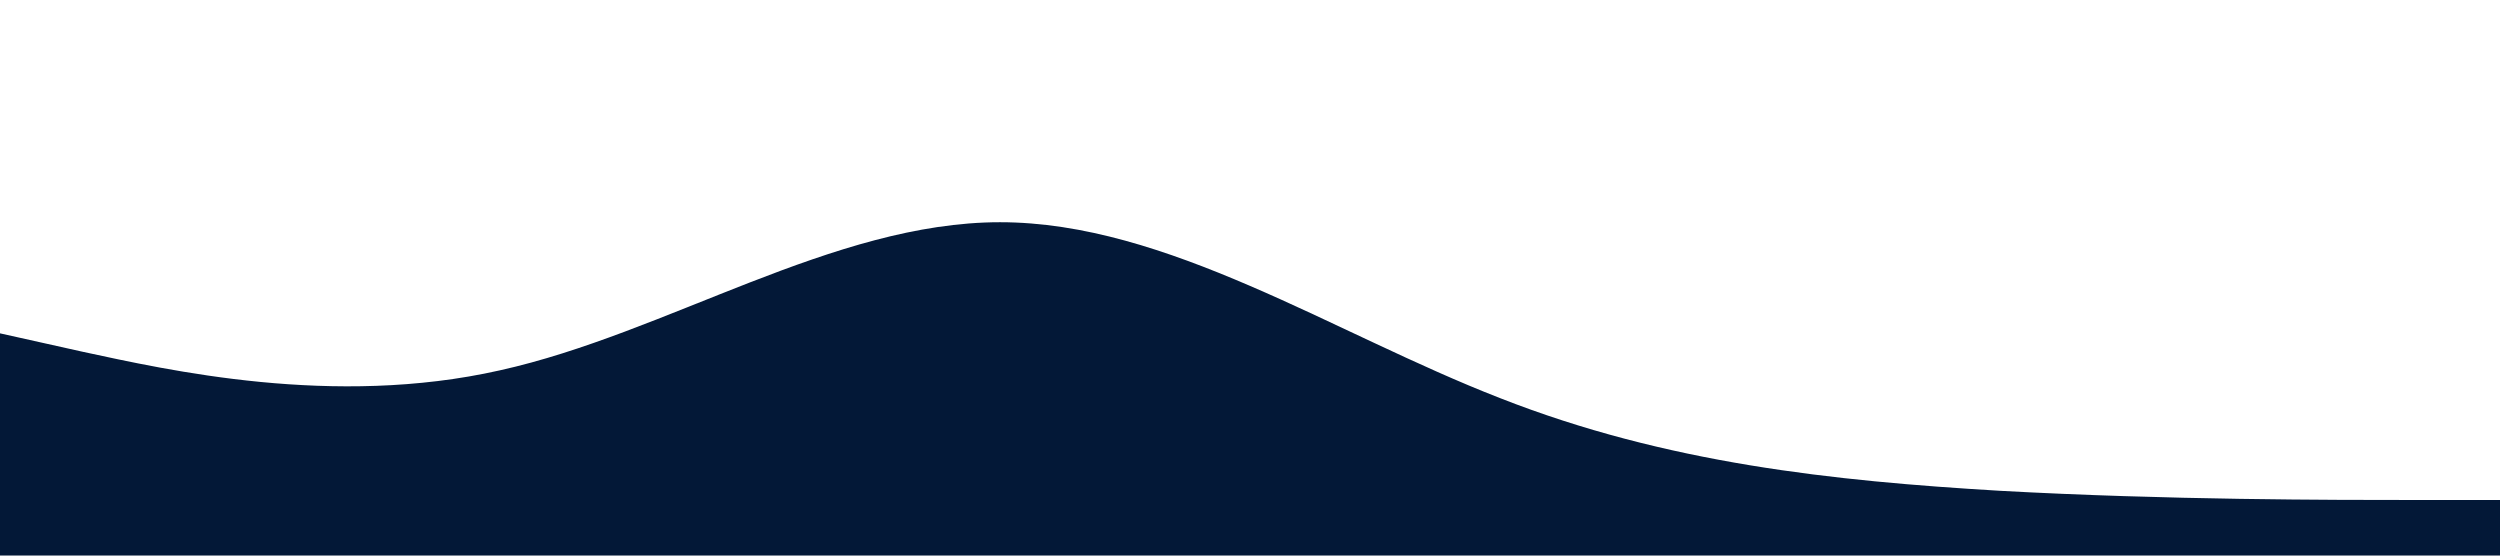 <?xml version="1.0" standalone="no"?><svg xmlns="http://www.w3.org/2000/svg" viewBox="0 0 1440 320"><path fill="#031837" fill-opacity="1" d="M0,192L48,202.7C96,213,192,235,288,213.3C384,192,480,128,576,128C672,128,768,192,864,229.3C960,267,1056,277,1152,282.7C1248,288,1344,288,1392,288L1440,288L1440,320L1392,320C1344,320,1248,320,1152,320C1056,320,960,320,864,320C768,320,672,320,576,320C480,320,384,320,288,320C192,320,96,320,48,320L0,320Z"></path></svg>